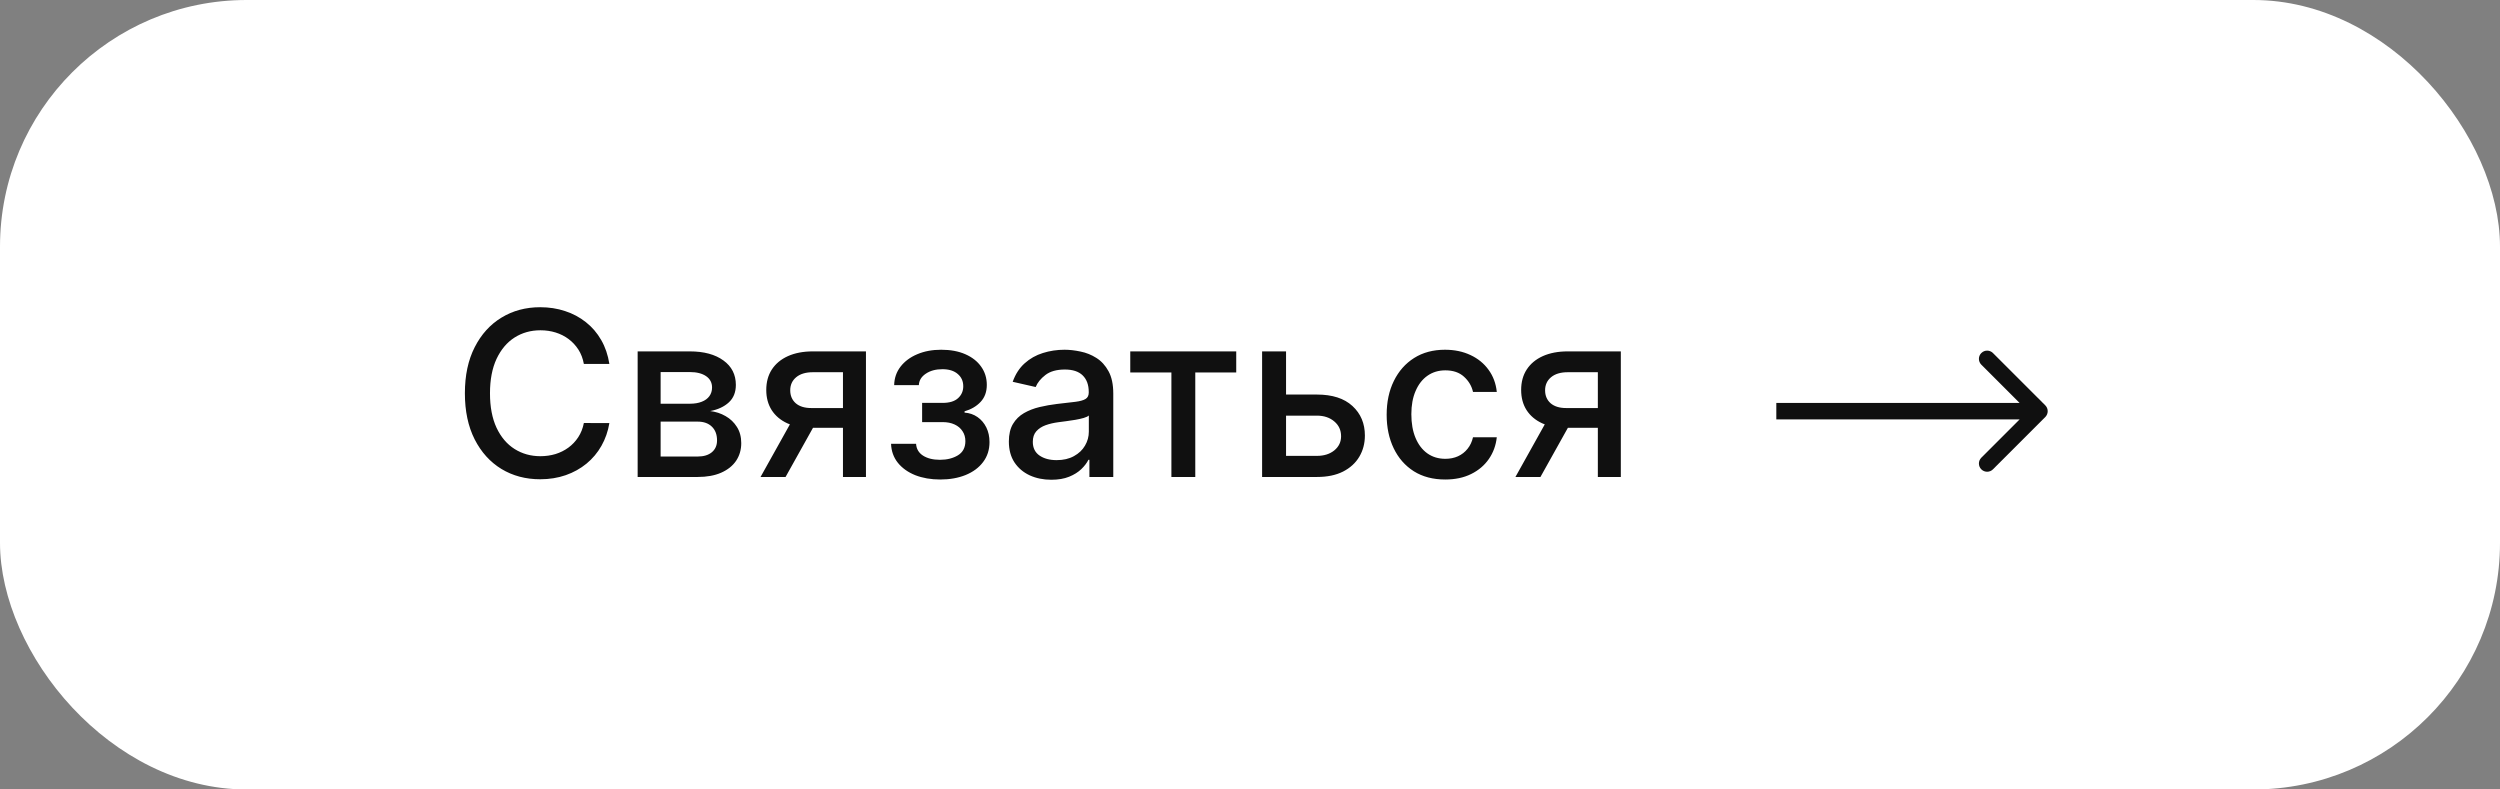 <?xml version="1.0" encoding="UTF-8"?> <svg xmlns="http://www.w3.org/2000/svg" width="152" height="48" viewBox="0 0 152 48" fill="none"><rect x="0" y="0" width="152" height="48" fill="#808080" stroke="none"/> <rect width="152" height="48" rx="15" fill="white"></rect> <path d="M37.05 22.129H35.499C35.439 21.798 35.328 21.506 35.166 21.254C35.003 21.002 34.804 20.789 34.569 20.613C34.334 20.437 34.07 20.305 33.779 20.215C33.49 20.126 33.184 20.081 32.859 20.081C32.272 20.081 31.747 20.229 31.283 20.523C30.822 20.818 30.458 21.251 30.189 21.821C29.924 22.391 29.791 23.087 29.791 23.909C29.791 24.738 29.924 25.437 30.189 26.007C30.458 26.577 30.824 27.008 31.288 27.3C31.752 27.591 32.274 27.737 32.854 27.737C33.175 27.737 33.48 27.694 33.769 27.608C34.06 27.518 34.324 27.387 34.559 27.215C34.794 27.043 34.993 26.832 35.156 26.584C35.321 26.332 35.436 26.044 35.499 25.719L37.05 25.724C36.967 26.224 36.806 26.685 36.568 27.106C36.332 27.523 36.029 27.885 35.658 28.19C35.29 28.491 34.869 28.725 34.395 28.891C33.921 29.056 33.404 29.139 32.844 29.139C31.962 29.139 31.177 28.93 30.487 28.513C29.798 28.092 29.254 27.49 28.857 26.708C28.462 25.926 28.265 24.993 28.265 23.909C28.265 22.822 28.464 21.889 28.862 21.11C29.259 20.328 29.803 19.728 30.492 19.31C31.182 18.889 31.966 18.679 32.844 18.679C33.384 18.679 33.888 18.757 34.355 18.913C34.826 19.065 35.248 19.291 35.623 19.589C35.998 19.884 36.307 20.245 36.553 20.673C36.798 21.097 36.964 21.582 37.05 22.129ZM38.769 29V21.364H41.936C42.797 21.364 43.48 21.548 43.984 21.916C44.488 22.28 44.74 22.776 44.74 23.402C44.74 23.849 44.597 24.204 44.312 24.466C44.027 24.728 43.649 24.903 43.179 24.993C43.52 25.033 43.833 25.135 44.118 25.301C44.403 25.463 44.632 25.682 44.804 25.957C44.98 26.233 45.068 26.561 45.068 26.942C45.068 27.346 44.963 27.704 44.755 28.016C44.546 28.324 44.242 28.566 43.845 28.741C43.45 28.914 42.975 29 42.418 29H38.769ZM40.166 27.757H42.418C42.786 27.757 43.074 27.669 43.283 27.494C43.492 27.318 43.596 27.079 43.596 26.778C43.596 26.423 43.492 26.145 43.283 25.942C43.074 25.737 42.786 25.634 42.418 25.634H40.166V27.757ZM40.166 24.546H41.951C42.229 24.546 42.468 24.506 42.666 24.426C42.869 24.347 43.023 24.234 43.129 24.088C43.238 23.939 43.293 23.763 43.293 23.561C43.293 23.266 43.172 23.036 42.93 22.87C42.688 22.704 42.357 22.621 41.936 22.621H40.166V24.546ZM51.252 29V22.631H49.423C48.989 22.631 48.651 22.733 48.409 22.935C48.167 23.137 48.046 23.402 48.046 23.73C48.046 24.055 48.157 24.317 48.379 24.516C48.604 24.711 48.919 24.809 49.324 24.809H51.685V26.012H49.324C48.76 26.012 48.273 25.919 47.862 25.734C47.454 25.545 47.139 25.278 46.917 24.933C46.699 24.588 46.589 24.181 46.589 23.71C46.589 23.23 46.702 22.815 46.927 22.467C47.156 22.116 47.482 21.844 47.907 21.652C48.334 21.46 48.84 21.364 49.423 21.364H52.65V29H51.252ZM46.241 29L48.394 25.142H49.915L47.762 29H46.241ZM54.176 26.982H55.697C55.717 27.293 55.858 27.533 56.12 27.702C56.385 27.871 56.728 27.956 57.149 27.956C57.576 27.956 57.941 27.865 58.242 27.683C58.544 27.497 58.695 27.21 58.695 26.822C58.695 26.59 58.637 26.388 58.521 26.216C58.408 26.04 58.248 25.904 58.039 25.808C57.833 25.712 57.59 25.664 57.308 25.664H56.065V24.496H57.308C57.729 24.496 58.044 24.4 58.252 24.207C58.461 24.015 58.566 23.775 58.566 23.486C58.566 23.175 58.453 22.925 58.228 22.736C58.006 22.544 57.696 22.447 57.298 22.447C56.894 22.447 56.557 22.539 56.289 22.721C56.02 22.9 55.879 23.132 55.866 23.417H54.365C54.375 22.989 54.504 22.615 54.752 22.293C55.004 21.968 55.342 21.717 55.767 21.538C56.194 21.355 56.68 21.264 57.223 21.264C57.79 21.264 58.281 21.355 58.695 21.538C59.109 21.72 59.429 21.972 59.654 22.293C59.883 22.615 59.998 22.984 59.998 23.402C59.998 23.823 59.872 24.168 59.62 24.436C59.371 24.701 59.046 24.892 58.645 25.008V25.087C58.94 25.107 59.202 25.197 59.431 25.356C59.659 25.515 59.838 25.725 59.968 25.987C60.097 26.249 60.162 26.546 60.162 26.877C60.162 27.345 60.032 27.749 59.774 28.09C59.519 28.432 59.164 28.695 58.71 28.881C58.259 29.063 57.744 29.154 57.164 29.154C56.6 29.154 56.095 29.066 55.647 28.891C55.203 28.712 54.85 28.46 54.588 28.135C54.33 27.81 54.192 27.426 54.176 26.982ZM63.919 29.169C63.435 29.169 62.998 29.079 62.606 28.901C62.215 28.718 61.905 28.455 61.677 28.11C61.451 27.765 61.339 27.343 61.339 26.842C61.339 26.412 61.422 26.057 61.587 25.778C61.753 25.5 61.977 25.28 62.258 25.117C62.54 24.955 62.855 24.832 63.203 24.749C63.551 24.666 63.906 24.604 64.267 24.56C64.724 24.507 65.096 24.464 65.38 24.431C65.665 24.395 65.873 24.337 66.002 24.257C66.131 24.178 66.196 24.048 66.196 23.869V23.834C66.196 23.4 66.073 23.064 65.828 22.825C65.586 22.587 65.225 22.467 64.744 22.467C64.244 22.467 63.849 22.578 63.561 22.8C63.276 23.019 63.079 23.263 62.969 23.531L61.572 23.213C61.738 22.749 61.98 22.375 62.298 22.09C62.62 21.801 62.989 21.592 63.407 21.463C63.824 21.331 64.264 21.264 64.724 21.264C65.029 21.264 65.352 21.301 65.694 21.374C66.038 21.443 66.36 21.572 66.658 21.761C66.96 21.95 67.207 22.22 67.399 22.572C67.591 22.92 67.687 23.372 67.687 23.929V29H66.236V27.956H66.176C66.08 28.148 65.936 28.337 65.743 28.523C65.551 28.708 65.304 28.863 65.003 28.985C64.701 29.108 64.34 29.169 63.919 29.169ZM64.242 27.976C64.653 27.976 65.004 27.895 65.296 27.732C65.591 27.57 65.815 27.358 65.967 27.096C66.123 26.831 66.201 26.547 66.201 26.246V25.261C66.148 25.314 66.045 25.364 65.893 25.41C65.743 25.454 65.573 25.492 65.38 25.525C65.188 25.555 65.001 25.583 64.819 25.609C64.636 25.633 64.484 25.652 64.361 25.669C64.073 25.706 63.809 25.767 63.571 25.853C63.336 25.939 63.147 26.063 63.004 26.226C62.865 26.385 62.795 26.597 62.795 26.862C62.795 27.23 62.931 27.509 63.203 27.697C63.475 27.883 63.821 27.976 64.242 27.976ZM68.72 22.646V21.364H75.163V22.646H72.673V29H71.221V22.646H68.72ZM77.854 23.989H80.072C81.006 23.989 81.725 24.221 82.229 24.685C82.733 25.149 82.985 25.747 82.985 26.479C82.985 26.957 82.872 27.386 82.647 27.767C82.421 28.148 82.092 28.45 81.657 28.672C81.223 28.891 80.695 29 80.072 29H76.736V21.364H78.192V27.717H80.072C80.499 27.717 80.85 27.606 81.126 27.384C81.401 27.159 81.538 26.872 81.538 26.524C81.538 26.156 81.401 25.856 81.126 25.624C80.85 25.389 80.499 25.271 80.072 25.271H77.854V23.989ZM87.868 29.154C87.129 29.154 86.493 28.987 85.959 28.652C85.429 28.314 85.021 27.848 84.736 27.255C84.451 26.662 84.309 25.982 84.309 25.217C84.309 24.441 84.454 23.757 84.746 23.163C85.038 22.567 85.449 22.101 85.979 21.766C86.509 21.432 87.134 21.264 87.853 21.264C88.433 21.264 88.95 21.372 89.404 21.587C89.859 21.799 90.225 22.098 90.503 22.482C90.785 22.867 90.952 23.316 91.005 23.829H89.559C89.479 23.472 89.297 23.163 89.012 22.905C88.73 22.646 88.352 22.517 87.878 22.517C87.464 22.517 87.101 22.626 86.789 22.845C86.481 23.061 86.241 23.369 86.069 23.77C85.896 24.168 85.81 24.638 85.81 25.182C85.81 25.739 85.894 26.219 86.064 26.624C86.233 27.028 86.471 27.341 86.779 27.563C87.091 27.785 87.457 27.896 87.878 27.896C88.16 27.896 88.415 27.845 88.644 27.742C88.876 27.636 89.07 27.485 89.225 27.29C89.385 27.094 89.496 26.859 89.559 26.584H91.005C90.952 27.078 90.791 27.518 90.523 27.906C90.255 28.294 89.895 28.599 89.444 28.821C88.997 29.043 88.472 29.154 87.868 29.154ZM97.149 29V22.631H95.319C94.885 22.631 94.547 22.733 94.305 22.935C94.063 23.137 93.942 23.402 93.942 23.73C93.942 24.055 94.053 24.317 94.275 24.516C94.501 24.711 94.816 24.809 95.22 24.809H97.582V26.012H95.22C94.656 26.012 94.169 25.919 93.758 25.734C93.351 25.545 93.036 25.278 92.814 24.933C92.595 24.588 92.486 24.181 92.486 23.71C92.486 23.23 92.598 22.815 92.824 22.467C93.052 22.116 93.379 21.844 93.803 21.652C94.231 21.46 94.736 21.364 95.319 21.364H98.546V29H97.149ZM92.138 29L94.29 25.142H95.812L93.659 29H92.138Z" fill="#101010"></path> <path d="M124.354 25.354C124.549 25.158 124.549 24.842 124.354 24.646L121.172 21.465C120.976 21.269 120.66 21.269 120.464 21.465C120.269 21.66 120.269 21.976 120.464 22.172L123.293 25L120.464 27.828C120.269 28.024 120.269 28.34 120.464 28.535C120.66 28.731 120.976 28.731 121.172 28.535L124.354 25.354ZM108 25.5L124 25.5L124 24.5L108 24.5L108 25.5Z" fill="#101010"></path> </svg> 